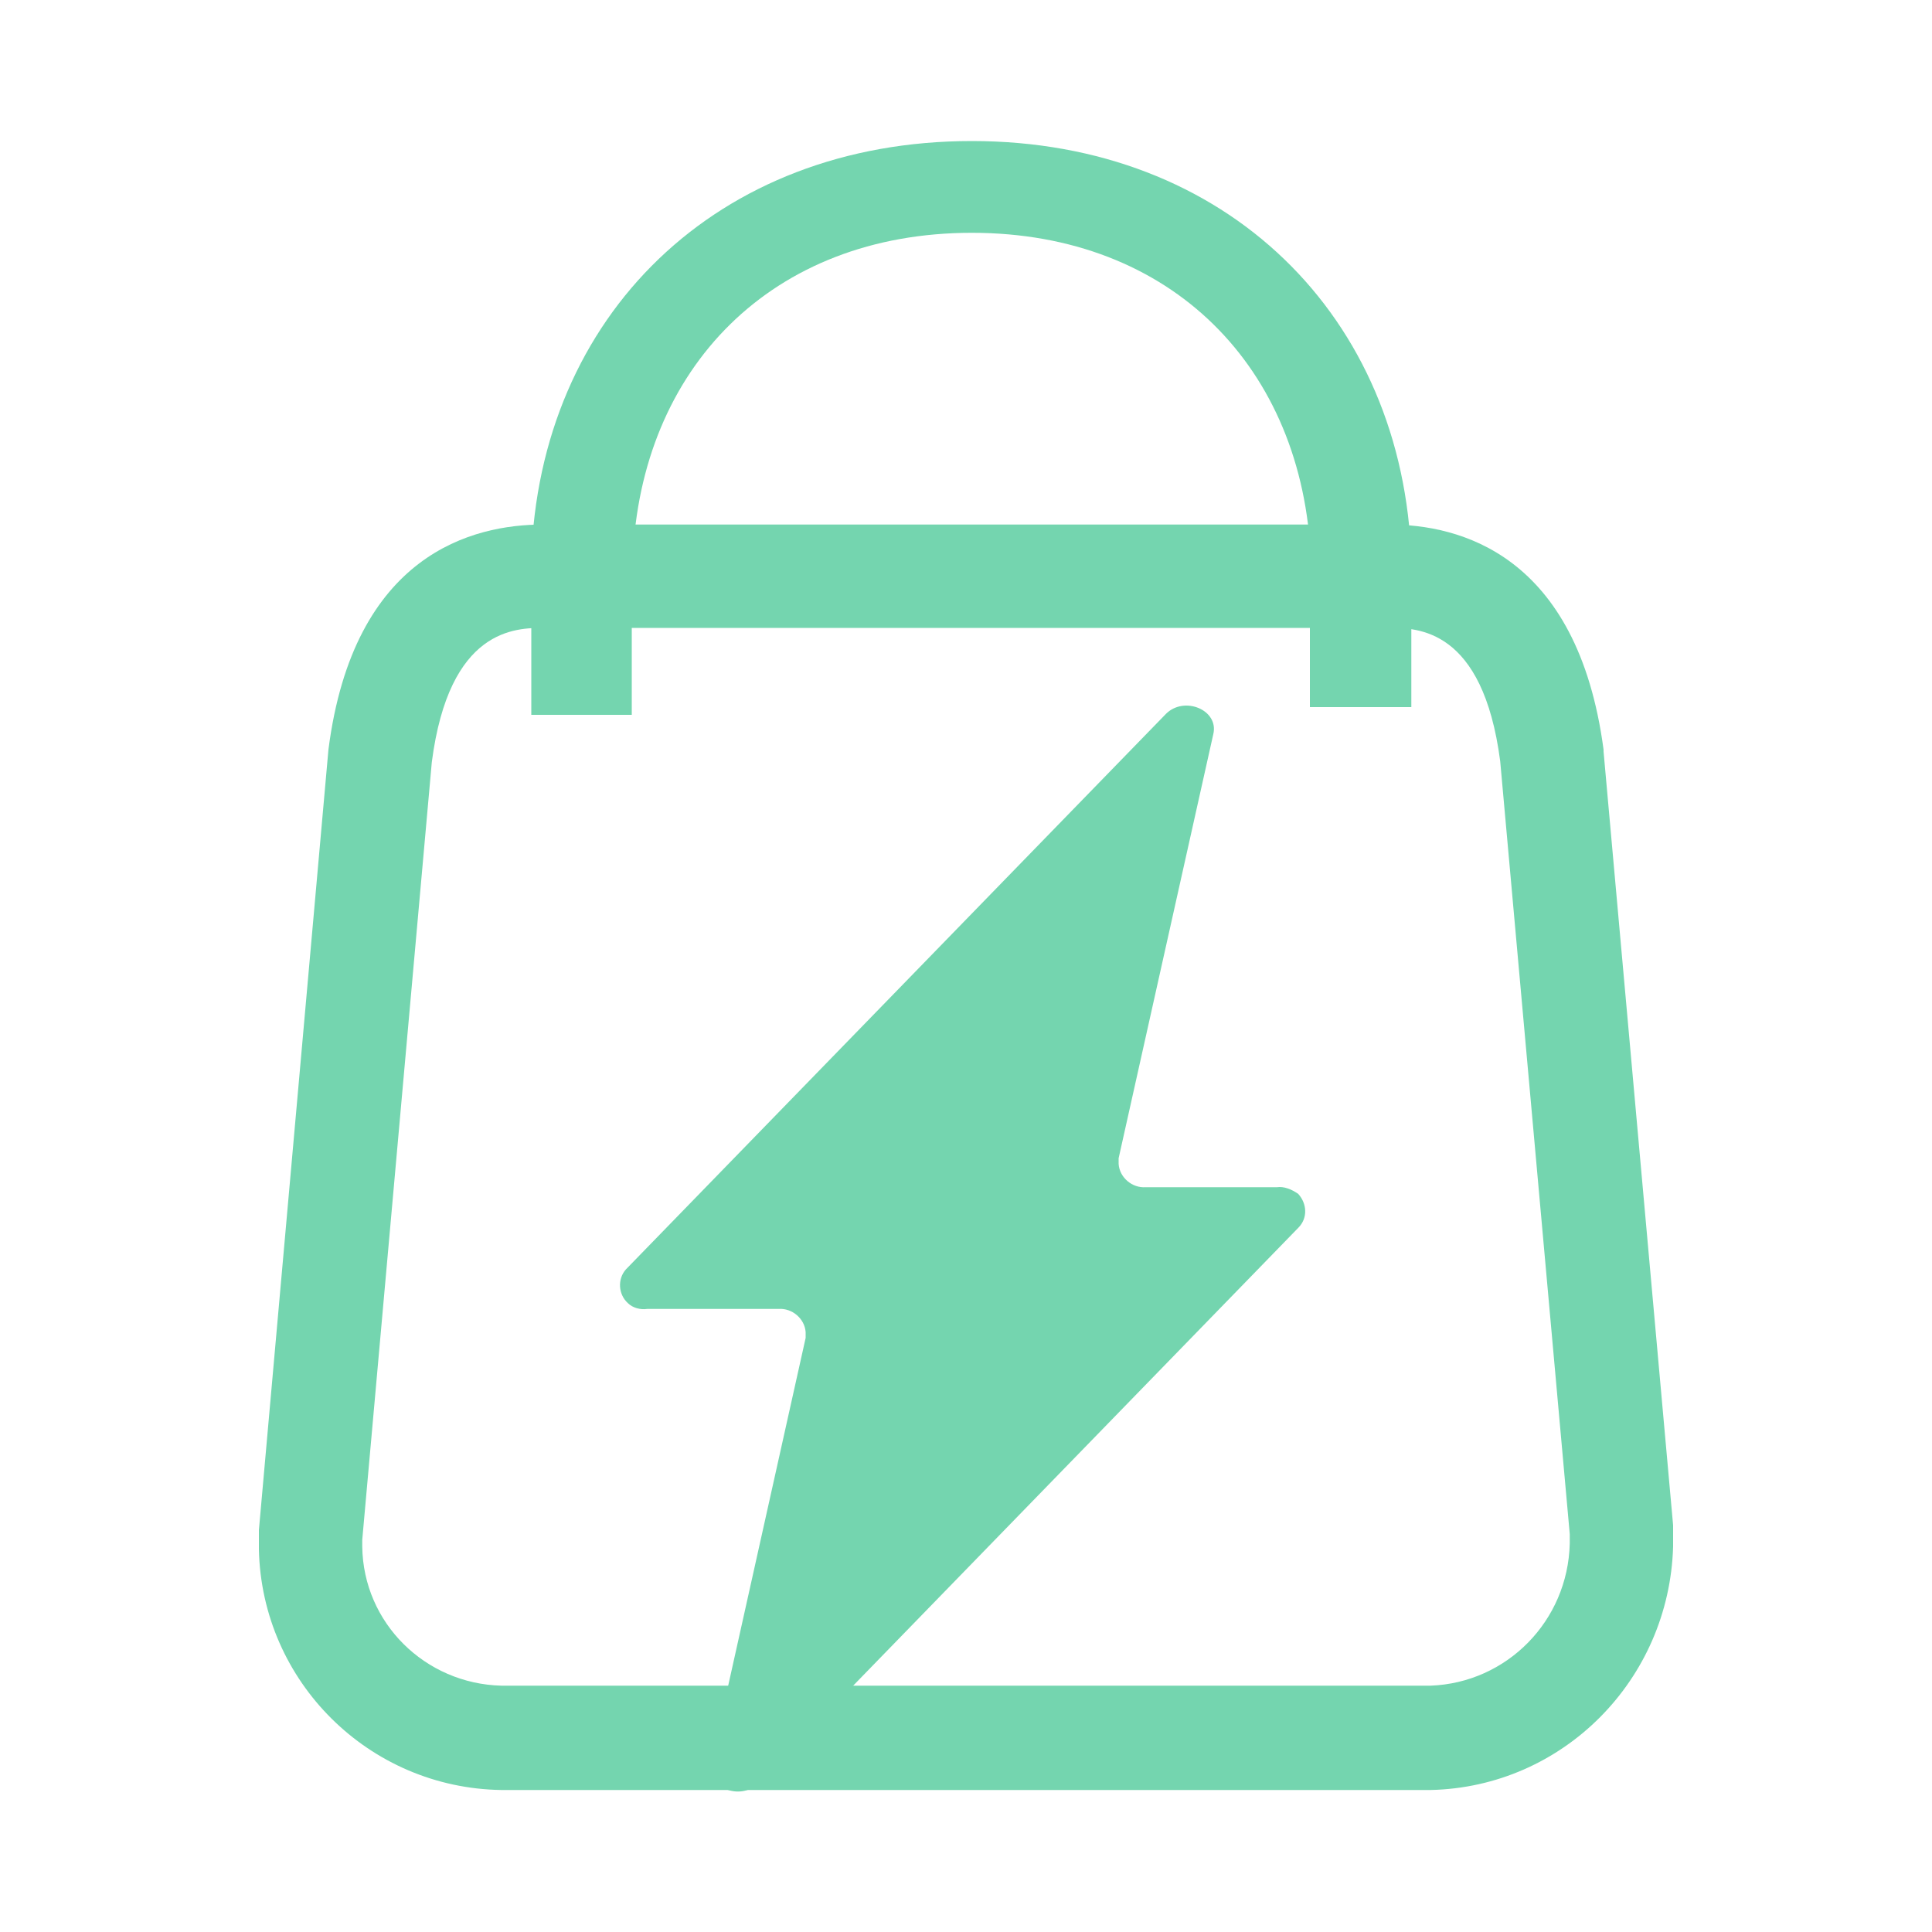 <?xml version="1.0" encoding="utf-8"?>
<!-- Generator: Adobe Illustrator 24.3.0, SVG Export Plug-In . SVG Version: 6.00 Build 0)  -->
<svg version="1.1" id="图层_1" xmlns="http://www.w3.org/2000/svg" xmlns:xlink="http://www.w3.org/1999/xlink" x="0px" y="0px"
	 viewBox="0 0 200 200" style="enable-background:new 0 0 200 200;" xml:space="preserve">
<style type="text/css">
	.st0{fill:#74D5AF;}
</style>
<path class="st0" d="M65.5,57.9c0.8-19.8,14.4-33.8,35.1-33.8s34.3,14,35.1,33.8h10.4c-0.8-25.1-19.1-43.3-45.5-43.3
	S55.8,32.7,55,57.9H65.5z"/>
<path class="st0" d="M148.1,185.3H51.9c-13.7-0.2-24.8-11.2-25.1-24.9v-2L34,77.6c2.6-20.3,15-23.3,22.2-23.3h87.6
	c7.2,0,19.5,3,22.2,23.3v0.2l7.2,80.1v2.2C172.8,173.9,161.8,185,148.1,185.3L148.1,185.3z M44.7,78.9l-7.2,80.5v0.7
	c0.1,7.9,6.5,14.2,14.4,14.4h96.2c7.9-0.3,14.2-6.7,14.4-14.7v-1l-7.2-80C153.5,65,146.7,65,143.8,65H56.3
	C53.4,65,46.5,65,44.7,78.9z"/>
<path class="st0" d="M132.2,122.9h-13.6c-1.4,0.1-2.7-1-2.8-2.4c0-0.2,0-0.4,0-0.6l9.8-43.9c0.6-2.5-3-4-4.9-2.1l-55.9,57.5
	c-0.9,1-0.8,2.6,0.2,3.5c0.5,0.5,1.3,0.7,2,0.6h13.6c1.4-0.1,2.7,1,2.8,2.4c0,0.2,0,0.4,0,0.6l-9.8,44c-0.6,2.5,3,4,4.9,2.1
	l55.9-57.5c1-1,0.9-2.5,0-3.5C133.7,123.1,132.9,122.8,132.2,122.9L132.2,122.9z"/>
<path class="st0" d="M55,57.9h10.4V74H55V57.9z M135.6,57h10.5v16.2h-10.5V57z"/>
</svg>
